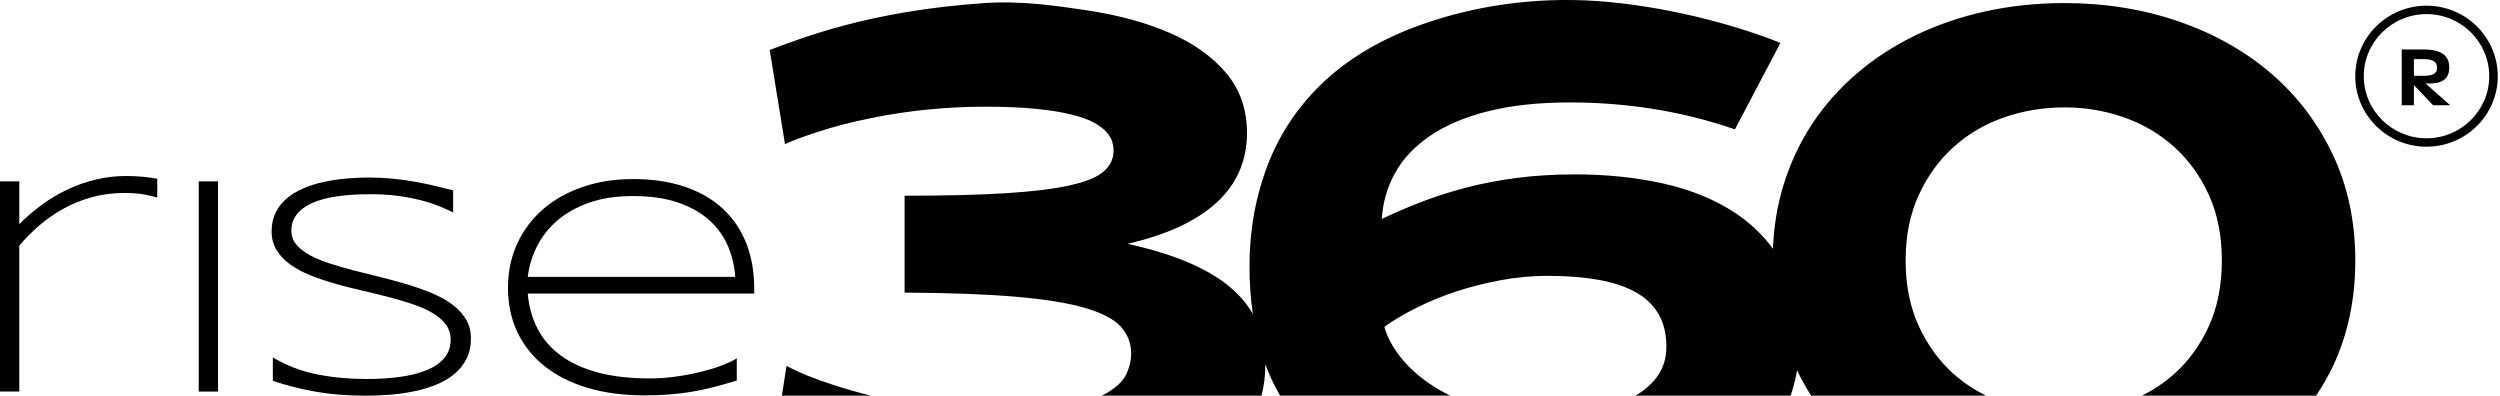 <svg width="139" height="22" viewBox="0 0 139 22" fill="none" xmlns="http://www.w3.org/2000/svg">
<g id="Warstwa_1" clip-path="url(#clip0_5713_7215)">
<g id="Group">
<path id="Vector" d="M7.993 9.833C7.859 9.819 7.711 9.808 7.551 9.799C7.39 9.791 7.21 9.786 7.009 9.786C6.425 9.786 5.859 9.853 5.313 9.986C4.766 10.12 4.244 10.304 3.745 10.539C3.247 10.775 2.773 11.056 2.323 11.386C1.874 11.714 1.457 12.075 1.073 12.465V10.084H0V21.771H1.074V13.656C1.406 13.26 1.778 12.884 2.191 12.53C2.603 12.175 3.051 11.865 3.535 11.598C4.018 11.332 4.542 11.12 5.107 10.964C5.671 10.808 6.273 10.73 6.915 10.73C7.379 10.73 7.758 10.76 8.053 10.819C8.348 10.879 8.578 10.934 8.744 10.985V9.939C8.618 9.917 8.495 9.896 8.375 9.879C8.255 9.862 8.127 9.847 7.993 9.833L7.993 9.833Z" fill="#000000"/>
<path id="Vector_2" d="M12.123 10.084H11.049V21.771H12.123V10.084Z" fill="#000000"/>
<path id="Vector_3" d="M25.146 16.931C24.828 16.692 24.455 16.484 24.029 16.306C23.602 16.127 23.149 15.966 22.671 15.821C22.192 15.676 21.699 15.542 21.192 15.417C20.685 15.292 20.192 15.169 19.713 15.047C19.235 14.925 18.782 14.795 18.355 14.655C17.928 14.516 17.555 14.362 17.237 14.192C16.92 14.021 16.667 13.826 16.481 13.605C16.295 13.384 16.201 13.126 16.201 12.83C16.201 12.479 16.3 12.175 16.498 11.921C16.695 11.666 16.982 11.454 17.358 11.287C17.733 11.12 18.192 10.996 18.734 10.917C19.275 10.837 19.893 10.798 20.587 10.798C21.16 10.798 21.682 10.831 22.151 10.895C22.621 10.96 23.044 11.041 23.419 11.138C23.795 11.234 24.129 11.343 24.421 11.465C24.713 11.587 24.971 11.702 25.195 11.809V10.585C24.822 10.488 24.455 10.397 24.091 10.312C23.727 10.228 23.355 10.152 22.974 10.087C22.594 10.022 22.199 9.969 21.789 9.93C21.38 9.89 20.946 9.87 20.488 9.87C20.07 9.87 19.646 9.89 19.217 9.93C18.788 9.969 18.373 10.034 17.976 10.121C17.577 10.209 17.203 10.328 16.854 10.479C16.505 10.629 16.2 10.815 15.939 11.036C15.678 11.256 15.474 11.519 15.325 11.822C15.176 12.125 15.102 12.473 15.102 12.864C15.102 13.255 15.195 13.61 15.381 13.91C15.566 14.21 15.819 14.476 16.136 14.706C16.454 14.935 16.827 15.135 17.253 15.306C17.68 15.475 18.131 15.629 18.606 15.765C19.081 15.901 19.572 16.028 20.079 16.143C20.587 16.26 21.077 16.379 21.553 16.501C22.028 16.623 22.479 16.755 22.906 16.897C23.332 17.039 23.705 17.201 24.023 17.385C24.34 17.57 24.592 17.784 24.778 18.028C24.964 18.272 25.057 18.555 25.057 18.878C25.057 19.281 24.942 19.622 24.709 19.899C24.477 20.177 24.152 20.403 23.735 20.575C23.317 20.748 22.821 20.874 22.248 20.954C21.676 21.033 21.051 21.073 20.376 21.073C19.419 21.073 18.507 20.988 17.64 20.817C16.772 20.648 15.948 20.333 15.17 19.873V21.175C15.925 21.43 16.721 21.632 17.554 21.779C18.387 21.927 19.316 22 20.341 22C20.788 22 21.242 21.981 21.703 21.945C22.164 21.908 22.61 21.844 23.043 21.753C23.476 21.662 23.882 21.539 24.263 21.384C24.643 21.227 24.976 21.032 25.259 20.797C25.542 20.561 25.768 20.28 25.933 19.955C26.1 19.629 26.183 19.247 26.183 18.811C26.183 18.408 26.089 18.054 25.904 17.748C25.717 17.441 25.465 17.169 25.147 16.931L25.146 16.931Z" fill="#000000"/>
<path id="Vector_4" d="M40.183 11.598C39.61 11.071 38.906 10.665 38.07 10.382C37.233 10.098 36.281 9.956 35.21 9.956C34.139 9.956 33.237 10.104 32.384 10.399C31.531 10.694 30.797 11.107 30.184 11.641C29.572 12.174 29.095 12.812 28.754 13.554C28.413 14.297 28.243 15.114 28.243 16.004C28.243 16.894 28.42 17.75 28.776 18.487C29.131 19.225 29.636 19.852 30.292 20.371C30.948 20.89 31.742 21.288 32.675 21.566C33.609 21.843 34.654 21.983 35.811 21.983C36.309 21.983 36.766 21.967 37.181 21.936C37.596 21.905 38.005 21.856 38.405 21.792C38.806 21.726 39.213 21.641 39.625 21.536C40.038 21.432 40.484 21.306 40.965 21.157V19.925C40.736 20.067 40.441 20.204 40.08 20.337C39.719 20.471 39.32 20.59 38.885 20.694C38.449 20.8 37.994 20.883 37.518 20.946C37.042 21.008 36.572 21.04 36.108 21.04C35.019 21.04 34.066 20.93 33.249 20.712C32.433 20.494 31.745 20.181 31.186 19.772C30.628 19.364 30.196 18.868 29.892 18.283C29.588 17.699 29.405 17.045 29.342 16.319H41.935V16.055C41.935 15.114 41.786 14.268 41.489 13.516C41.191 12.765 40.755 12.126 40.183 11.599V11.598ZM29.343 15.391C29.417 14.791 29.592 14.219 29.867 13.677C30.143 13.136 30.52 12.66 31.002 12.248C31.483 11.838 32.071 11.51 32.764 11.267C33.458 11.023 34.266 10.901 35.188 10.901C36.168 10.901 37.01 11.023 37.712 11.267C38.413 11.51 38.992 11.839 39.448 12.253C39.903 12.667 40.246 13.145 40.476 13.687C40.705 14.227 40.839 14.796 40.88 15.392H29.343L29.343 15.391Z" fill="#000000"/>
<path id="Vector_5" d="M43.731 20.343L43.473 21.999H48.412C47.683 21.813 46.962 21.611 46.262 21.379C45.229 21.035 44.557 20.778 43.731 20.342V20.343Z" fill="#000000"/>
<path id="Vector_6" d="M129.703 8.597C128.869 6.834 127.726 5.329 126.273 4.082C124.819 2.835 123.105 1.871 121.133 1.191C119.16 0.511 117.039 0.171 114.773 0.171C113.253 0.171 111.8 0.324 110.413 0.627C109.026 0.93 107.73 1.373 106.523 1.953C105.316 2.535 104.223 3.244 103.243 4.082C102.263 4.921 101.426 5.868 100.733 6.924C100.04 7.98 99.504 9.145 99.123 10.419C98.802 11.496 98.625 12.636 98.575 13.831C98.007 13.052 97.305 12.386 96.471 11.835C95.35 11.096 94.031 10.554 92.511 10.211C90.991 9.868 89.344 9.696 87.57 9.696C86.411 9.696 85.327 9.763 84.321 9.894C83.314 10.026 82.371 10.208 81.49 10.439C80.611 10.671 79.787 10.934 79.02 11.231C78.253 11.528 77.523 11.842 76.83 12.172C76.883 11.261 77.127 10.413 77.561 9.627C77.993 8.841 78.637 8.155 79.49 7.568C80.343 6.981 81.416 6.521 82.71 6.192C84.004 5.862 85.53 5.696 87.29 5.696C90.006 5.696 92.697 6.051 95.3 6.821C95.689 6.936 96.041 7.045 96.461 7.193L98.993 2.386C96.864 1.527 93.272 0.471 89.44 0.11C85.982 -0.216 82.428 0.179 79.141 1.329C76.934 2.102 75.114 3.151 73.681 4.478C72.248 5.804 71.187 7.356 70.501 9.132C69.814 10.907 69.471 12.799 69.471 14.805C69.471 15.738 69.535 16.621 69.659 17.462C69.39 16.988 69.037 16.547 68.594 16.141C67.98 15.58 67.187 15.085 66.214 14.655C65.24 14.227 64.067 13.861 62.694 13.557C63.88 13.28 64.894 12.936 65.734 12.527C66.574 12.118 67.26 11.649 67.794 11.121C68.327 10.593 68.717 10.015 68.964 9.388C69.211 8.761 69.334 8.098 69.334 7.398C69.334 6.091 68.947 4.978 68.174 4.061C67.401 3.144 66.351 2.397 65.024 1.823C63.697 1.249 62.151 0.83 60.385 0.566C58.618 0.302 56.737 0.037 54.755 0.17C48.392 0.595 44.599 2.107 42.795 2.779L43.645 8.011C44.264 7.741 44.587 7.627 45.455 7.338C46.41 7.021 47.408 6.777 48.435 6.566C49.462 6.354 50.511 6.196 51.585 6.09C52.658 5.985 53.714 5.932 54.755 5.932C55.861 5.932 56.807 5.972 57.595 6.051C58.381 6.13 59.042 6.236 59.574 6.368C60.108 6.5 60.527 6.652 60.834 6.823C61.141 6.995 61.374 7.174 61.534 7.358C61.694 7.543 61.797 7.721 61.844 7.893C61.891 8.064 61.914 8.223 61.914 8.368C61.914 8.83 61.731 9.22 61.364 9.536C60.998 9.854 60.368 10.111 59.475 10.308C58.581 10.506 57.391 10.652 55.904 10.744C54.417 10.837 52.548 10.882 50.295 10.882V16.269C52.775 16.282 54.827 16.357 56.454 16.497C58.081 16.634 59.371 16.843 60.324 17.12C61.277 17.397 61.944 17.748 62.324 18.169C62.704 18.592 62.894 19.093 62.894 19.674C62.894 20.018 62.811 20.381 62.644 20.764C62.477 21.146 62.114 21.506 61.553 21.843C61.464 21.897 61.356 21.947 61.252 21.998H70.138C70.278 21.459 70.353 20.891 70.353 20.288C70.353 20.274 70.352 20.262 70.352 20.248C70.438 20.484 70.531 20.715 70.631 20.941C70.794 21.31 70.978 21.658 71.173 21.997H80.631C80.297 21.832 79.975 21.658 79.681 21.466C78.941 20.984 78.341 20.453 77.881 19.872C77.421 19.291 77.118 18.723 76.971 18.169C77.491 17.799 78.094 17.443 78.781 17.1C79.468 16.756 80.204 16.457 80.991 16.198C81.778 15.941 82.601 15.733 83.461 15.575C84.321 15.416 85.184 15.337 86.051 15.337C87.104 15.337 88.041 15.41 88.861 15.555C89.681 15.701 90.371 15.929 90.931 16.238C91.491 16.549 91.918 16.955 92.211 17.456C92.504 17.958 92.651 18.565 92.651 19.278C92.651 19.938 92.467 20.509 92.1 20.991C91.803 21.382 91.413 21.716 90.941 21.998H99.557C99.713 21.553 99.83 21.083 99.916 20.591C100.152 21.078 100.41 21.549 100.702 21.998H110.419C109.764 21.67 109.162 21.274 108.624 20.793C107.817 20.074 107.17 19.186 106.684 18.13C106.197 17.074 105.953 15.859 105.953 14.486C105.953 13.113 106.197 11.899 106.684 10.842C107.17 9.786 107.817 8.895 108.624 8.169C109.431 7.443 110.367 6.895 111.434 6.525C112.501 6.155 113.614 5.971 114.774 5.971C115.934 5.971 117.04 6.155 118.093 6.525C119.147 6.895 120.077 7.443 120.884 8.169C121.691 8.895 122.334 9.786 122.815 10.842C123.295 11.899 123.534 13.113 123.534 14.486C123.534 15.858 123.295 17.074 122.815 18.13C122.334 19.186 121.691 20.074 120.884 20.793C120.345 21.273 119.746 21.67 119.097 21.998H128.776C129.114 21.482 129.434 20.95 129.704 20.378C130.537 18.615 130.954 16.651 130.954 14.486C130.954 12.32 130.537 10.357 129.704 8.595L129.703 8.597Z" fill="#000000"/>
</g>
<g id="Group_2">
<path id="Vector_7" d="M133.537 2.751H134.762C136.032 2.751 136.18 3.339 136.18 3.759C136.18 4.06 136.091 4.64 135.133 4.64H134.858L136.232 5.854H135.281L134.212 4.728V5.854H133.536V2.751H133.537ZM134.799 4.214C135.453 4.214 135.497 3.949 135.497 3.759C135.497 3.568 135.43 3.288 134.791 3.288H134.213V4.214H134.799Z" fill="#000000"/>
<path id="Vector_8" d="M134.915 8.157C132.729 8.157 130.953 6.398 130.953 4.237C130.953 2.075 132.73 0.316 134.915 0.316C137.1 0.316 138.875 2.075 138.875 4.237C138.875 6.398 137.098 8.157 134.915 8.157ZM134.915 0.784C132.992 0.784 131.426 2.333 131.426 4.237C131.426 6.14 132.992 7.689 134.915 7.689C136.838 7.689 138.402 6.14 138.402 4.237C138.402 2.333 136.838 0.784 134.915 0.784Z" fill="#000000"/>
</g>
</g>
<defs>
<clipPath id="clip0_5713_7215">
<rect width="138.875" height="22" fill="black"/>
</clipPath>
</defs>
</svg>

